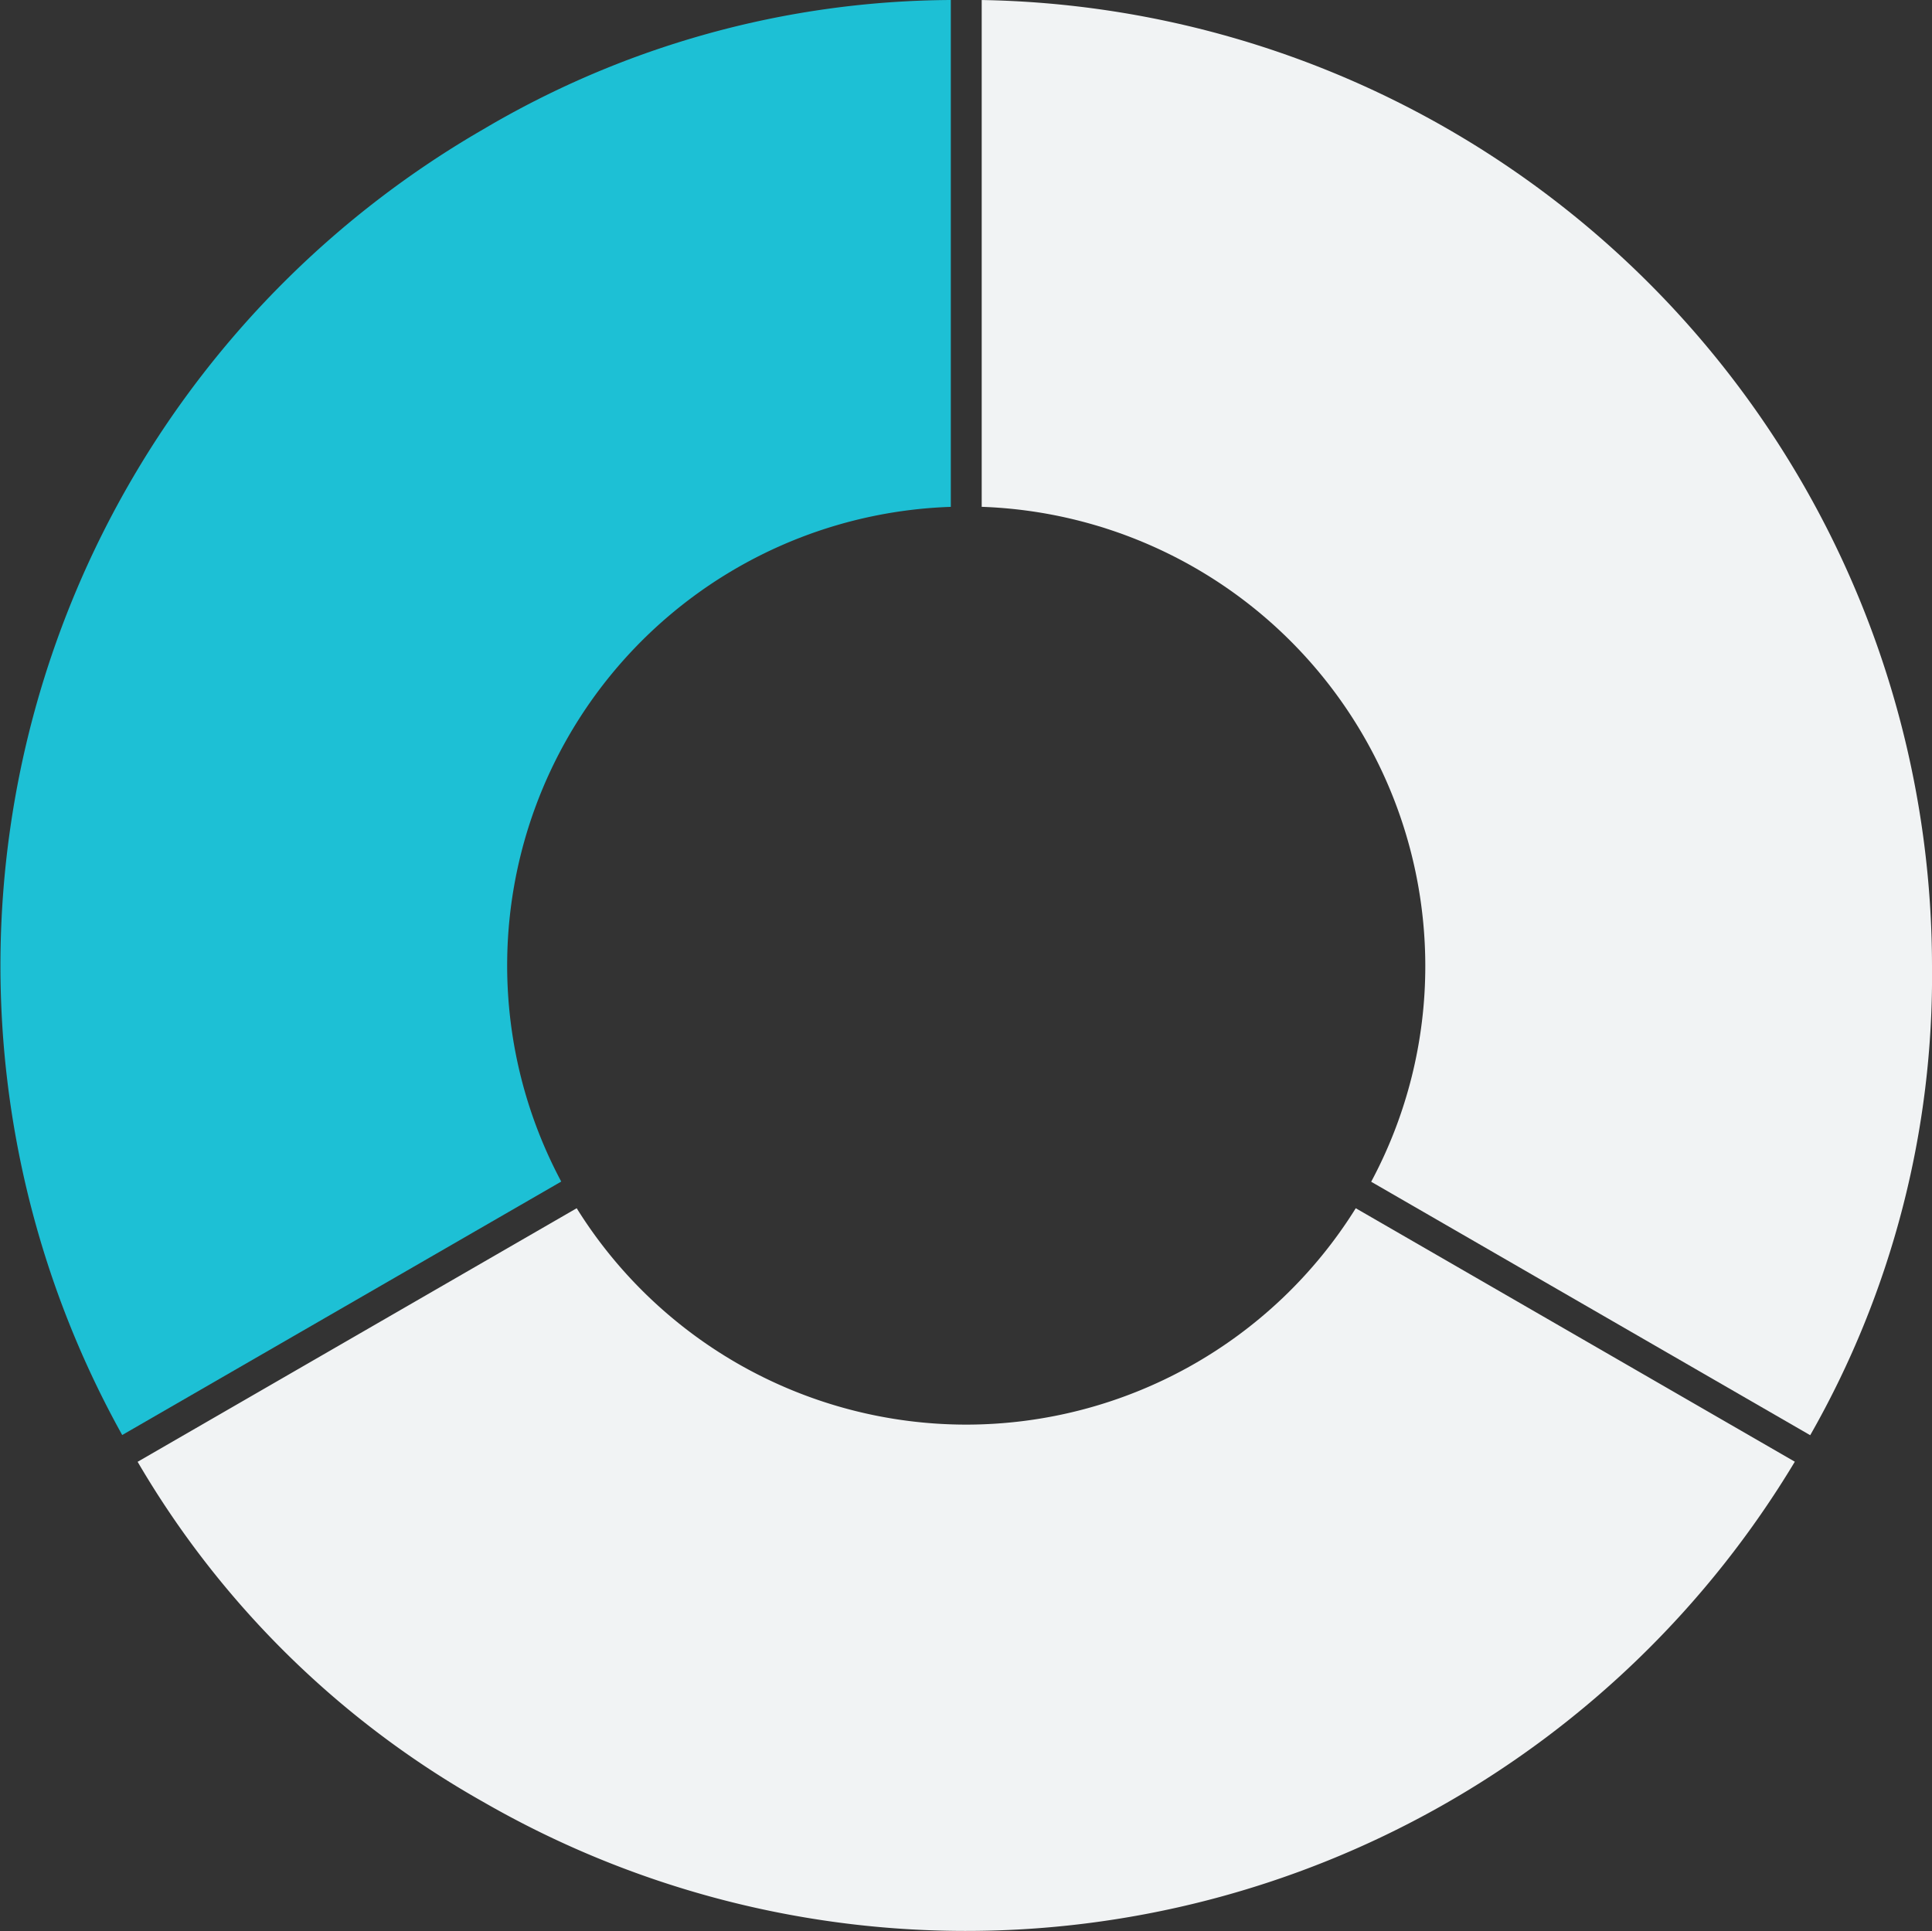 <svg xmlns="http://www.w3.org/2000/svg" width="87.612" height="87.58" viewBox="0 0 87.612 87.58">
  <rect x="0" y="0" width="87.612" height="87.58" fill="#333333" stroke="none"/>
  <g id="Groupe_12099" data-name="Groupe 12099" transform="translate(-3305.655 3686.332)">
    <g id="Groupe_12097" data-name="Groupe 12097" transform="translate(16.189 532.081)">
      <path id="Tracé_13630" data-name="Tracé 13630" d="M43.116,22.986V0a42.023,42.023,0,0,0-21.2,5.863A43.8,43.8,0,0,0,5.541,65.083L25.45,53.588a20.811,20.811,0,0,1,17.667-30.6" transform="translate(3289.467 -4218.413)" fill="#1dc0d5"/>
      <path id="Tracé_13632" data-name="Tracé 13632" d="M82.235,402.008a20.823,20.823,0,0,1-17.664-9.814l-19.911,11.5a42.022,42.022,0,0,0,15.677,15.428A43.847,43.847,0,0,0,119.81,403.69L99.9,392.194a20.823,20.823,0,0,1-17.664,9.814" transform="translate(3251.047 -4555.81)" fill="#f1f3f4"/>
      <path id="Tracé_13634" data-name="Tracé 13634" d="M338.716,43.8a20.689,20.689,0,0,1-2.454,9.8l19.909,11.495A42.024,42.024,0,0,0,361.694,43.8,43.847,43.847,0,0,0,318.6.005V22.99A20.843,20.843,0,0,1,338.716,43.8" transform="translate(3015.384 -4218.417)" fill="#f1f3f4"/>
    </g>
  </g>
</svg>

